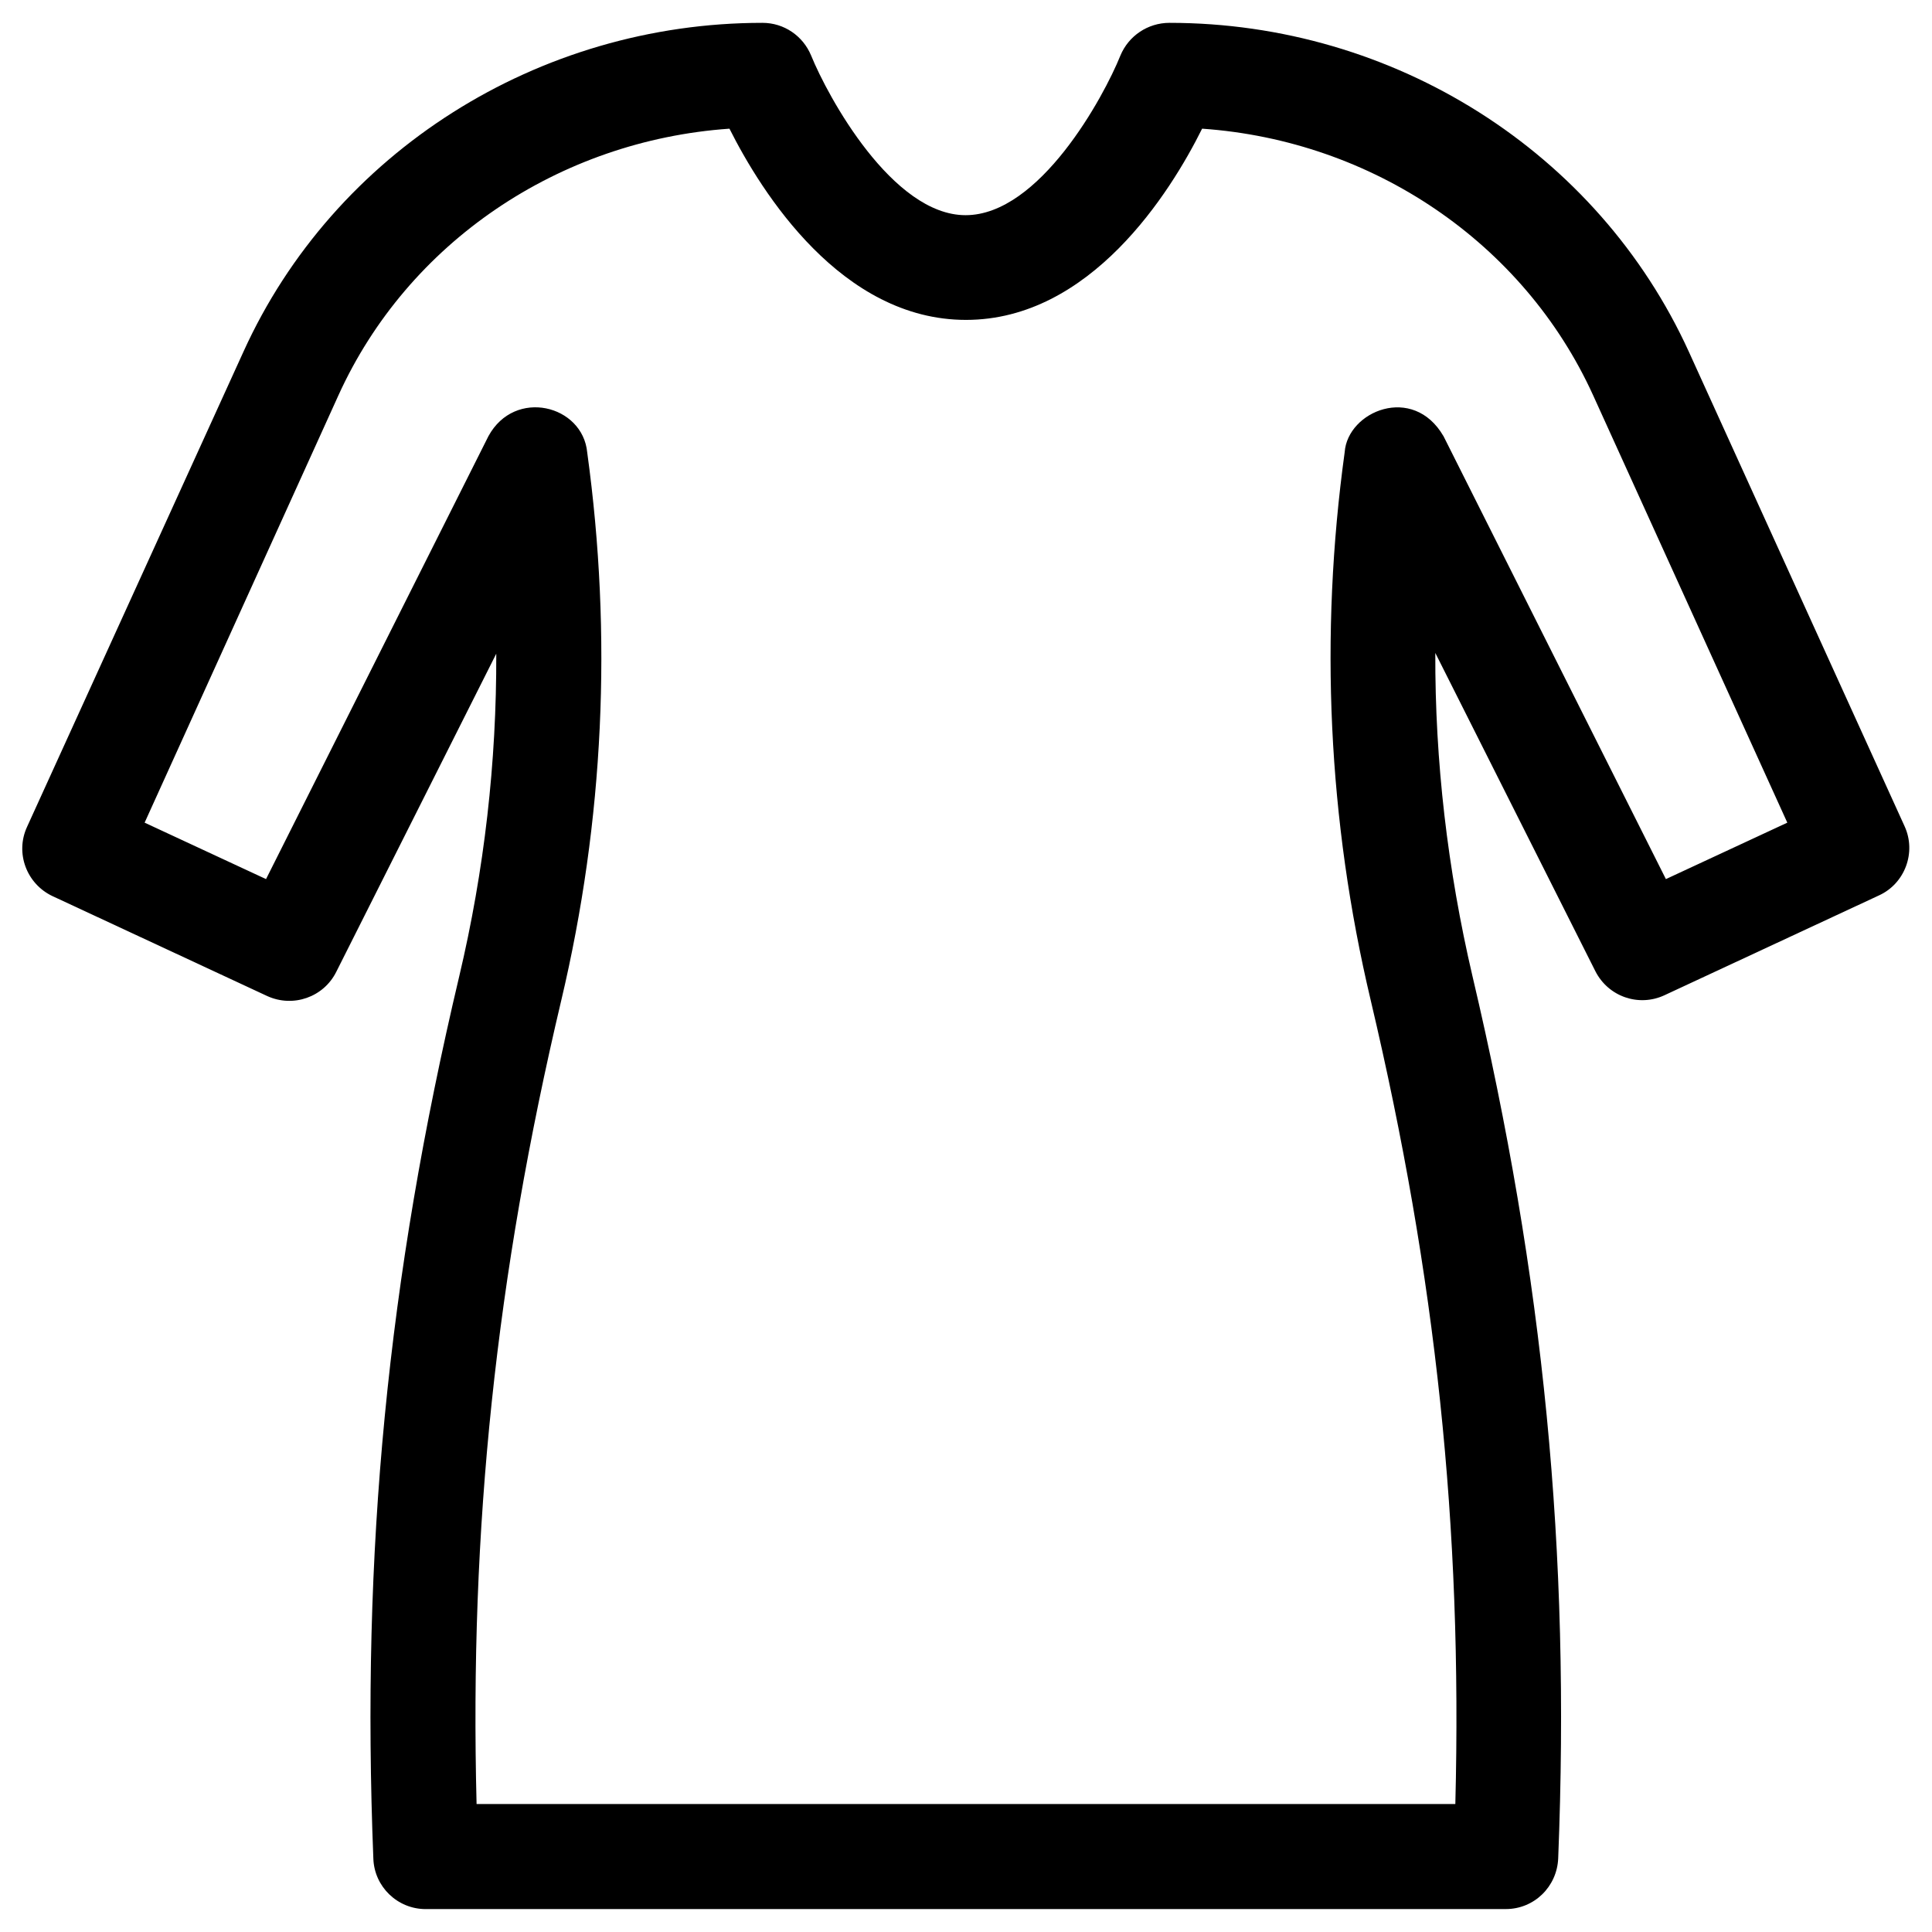 <?xml version="1.0" encoding="UTF-8"?>
<!-- Uploaded to: SVG Repo, www.svgrepo.com, Generator: SVG Repo Mixer Tools -->
<svg fill="#000000" width="800px" height="800px" version="1.1" viewBox="144 144 512 512" xmlns="http://www.w3.org/2000/svg">
 <path d="m543.07 649.93h-286.25c-7.477 0-13.578-5.902-13.875-13.285-3.246-81.477 3.738-153.6 22.73-233.8 6.691-28.242 9.938-56.875 9.84-85.609l-42.41 84.328c-3.344 6.691-11.414 9.543-18.301 6.394l-56.875-26.469c-6.887-3.246-9.938-11.414-6.789-18.301l57.363-125.95c24.008-52.941 78.129-87.184 137.56-87.184 5.707 0 10.727 3.445 12.891 8.66 4.43 10.922 21.551 42.312 40.934 42.312 19.582 0 36.605-31.293 41.031-42.312 2.168-5.219 7.285-8.66 12.992-8.66 59.531 0 113.55 34.242 137.66 87.184l57.172 125.75c3.148 6.887 0.098 15.152-6.789 18.301l-56.875 26.469c-6.789 3.148-14.859 0.395-18.301-6.394l-42.41-84.328c-0.098 28.734 3.246 57.367 9.84 85.609 18.895 80.195 25.977 152.32 22.73 233.8-0.297 7.574-6.398 13.477-13.875 13.477zm-16.531-390.35 58.941 117.39 32.176-14.957-51.465-113.26c-18.402-40.441-58.449-67.504-103.62-70.652-8.461 17.023-29.617 50.676-62.578 50.676-32.965 0-54.121-33.652-62.68-50.676-45.164 3.148-85.215 30.109-103.62 70.652l-51.367 113.26 32.176 14.957 58.941-117.39c6.988-12.793 24.992-8.266 26.176 4.328 6.691 48.609 4.43 97.516-6.887 145.24-17.32 73.211-24.305 139.53-22.434 212.94h259.38c1.871-73.504-5.117-139.73-22.434-213.04-11.316-47.723-13.578-96.629-6.887-145.24 0.781-10.824 18.102-18.105 26.172-4.231z"/>
</svg>